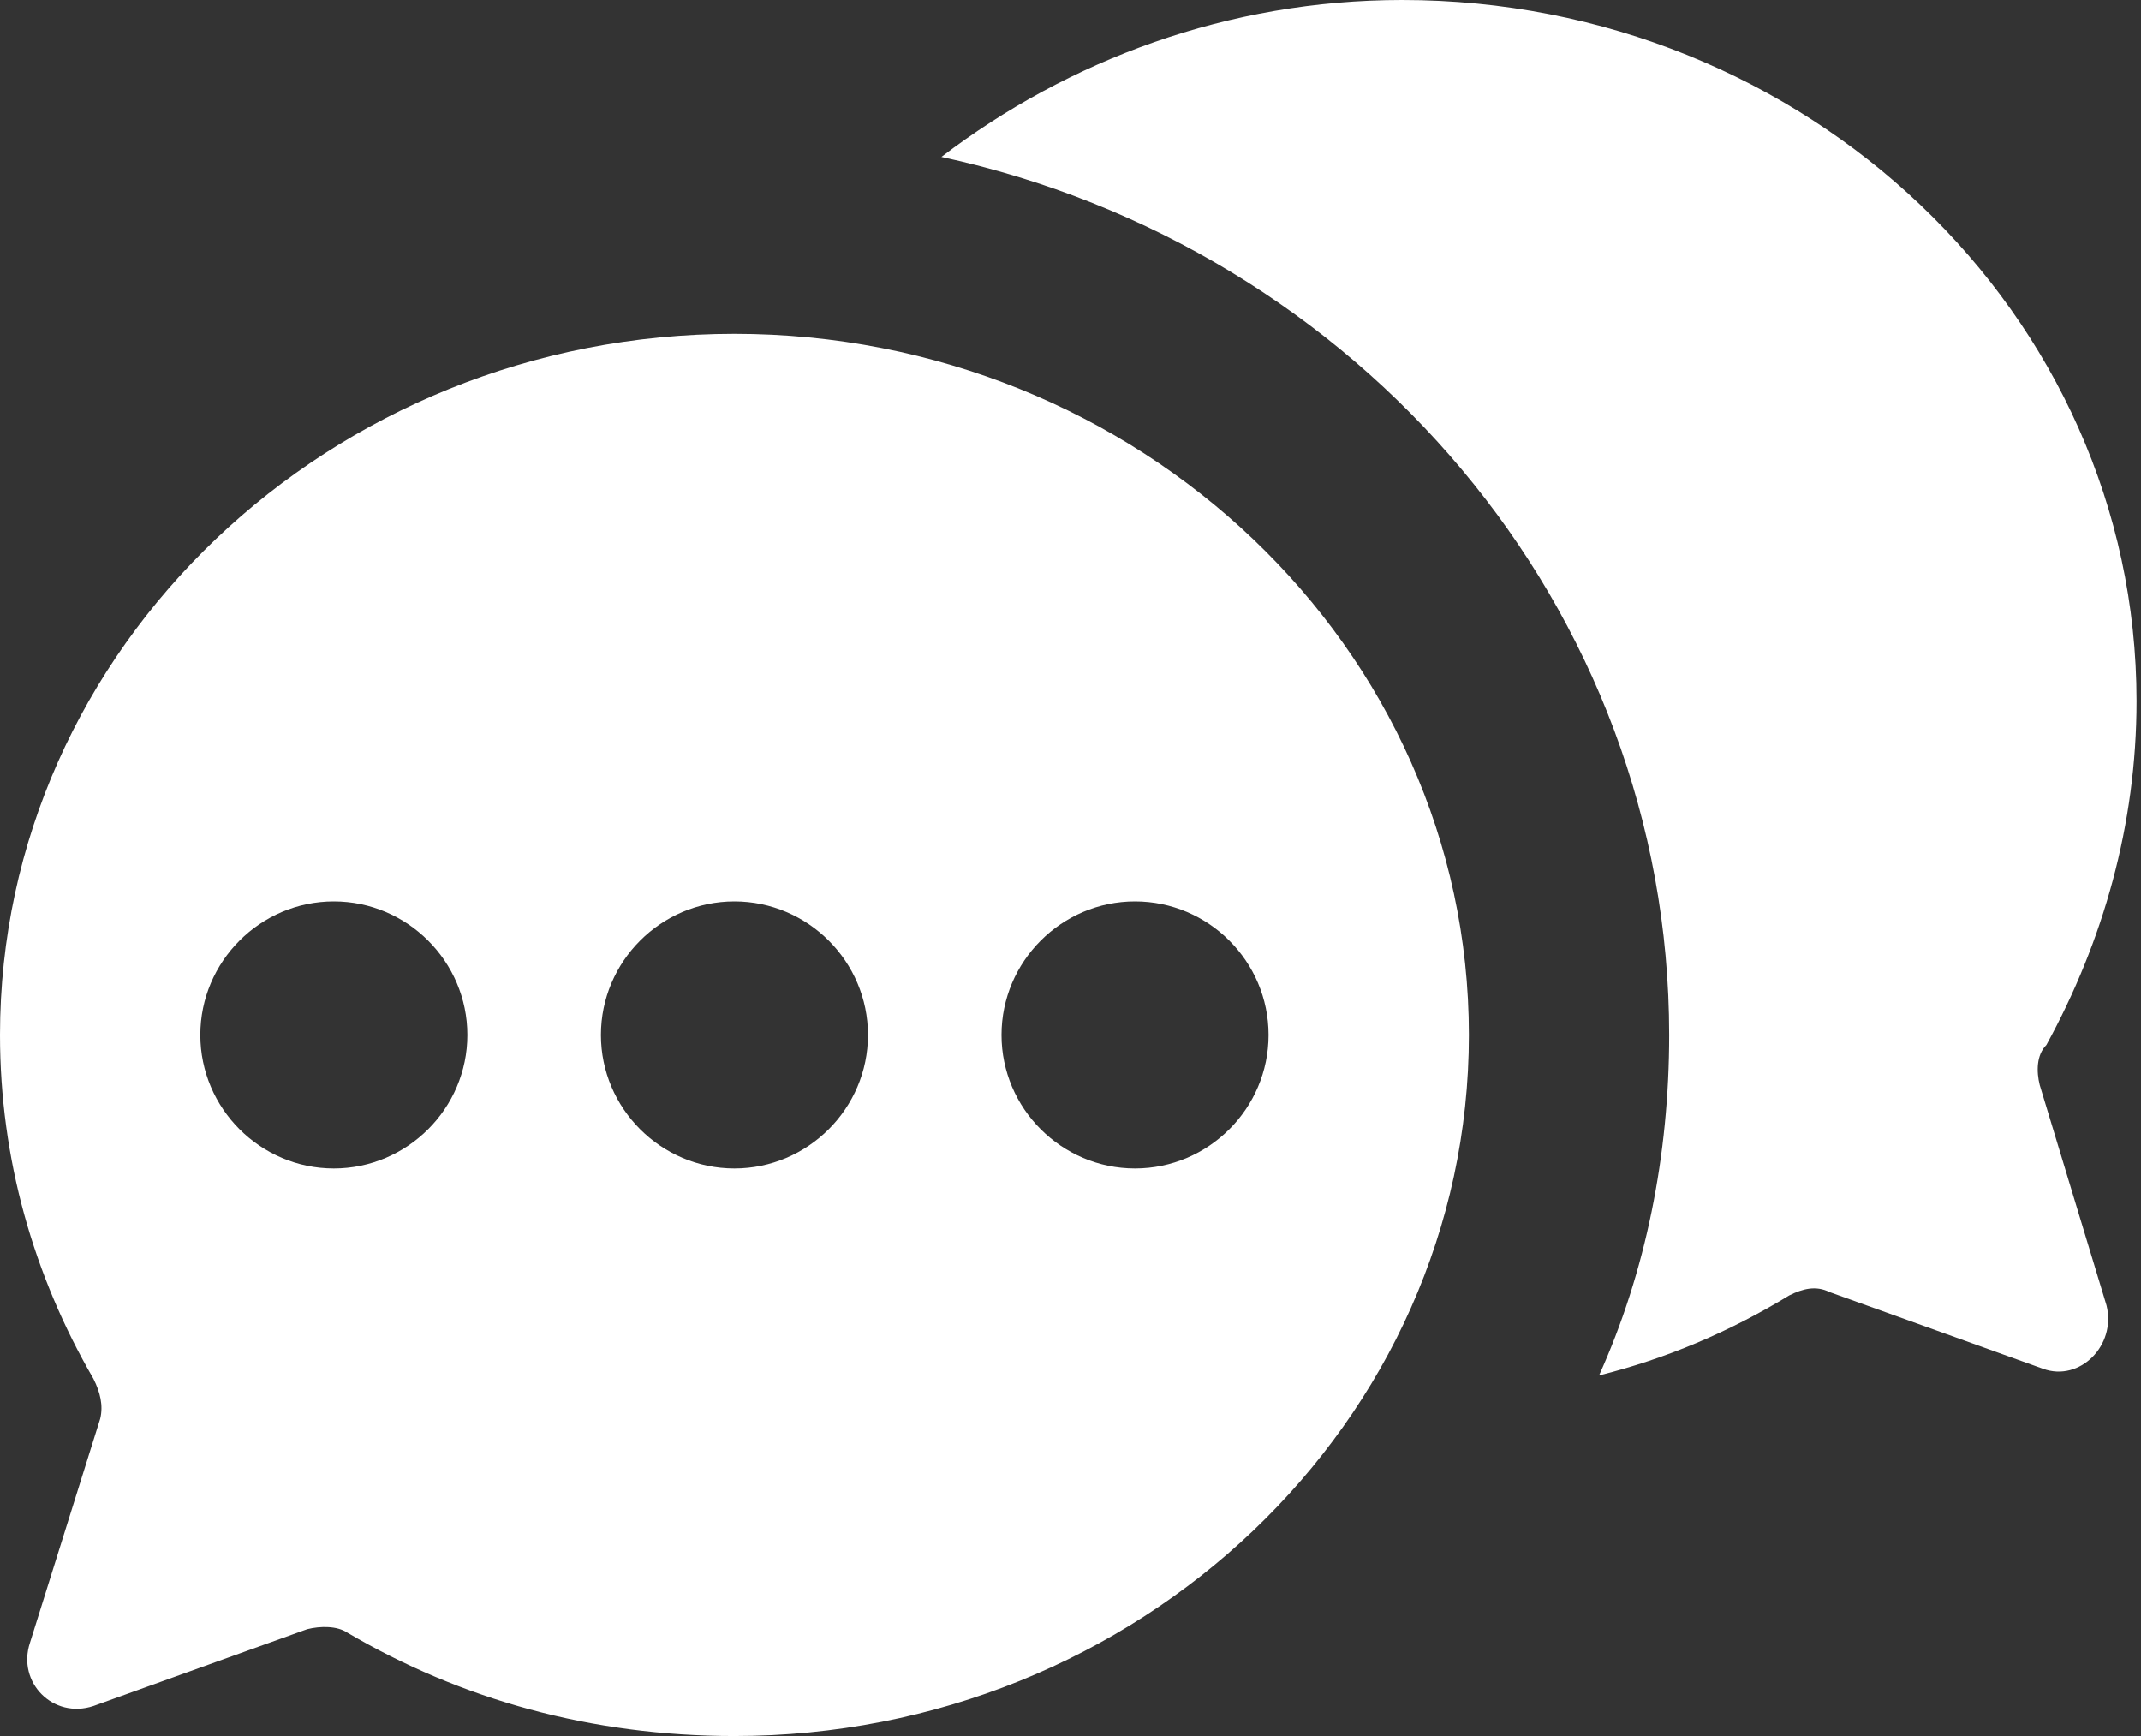 <svg width="37" height="30" viewBox="0 0 37 30" fill="none" xmlns="http://www.w3.org/2000/svg">
<rect x="0" y="0" width="37" height="30" fill="#333333" stroke="none"/>
<path d="M35.25 18.75C35.192 18.519 35.192 18.231 35.365 18.058C36.346 16.269 36.923 14.25 36.923 12.115C36.923 5.423 31.211 0 24.231 0C21.231 0 18.462 1.038 16.269 2.712C23.481 4.269 28.846 10.5 28.846 17.885C28.846 19.962 28.442 21.981 27.634 23.769C28.788 23.481 29.884 23.019 30.923 22.385C31.154 22.269 31.384 22.212 31.615 22.327L35.308 23.654C35.942 23.885 36.577 23.25 36.404 22.558L35.25 18.75Z" fill="white"/>
<path d="M12.692 5.769C5.712 5.769 0 11.192 0 17.885C0 20.019 0.577 22.038 1.615 23.827C1.731 24.058 1.788 24.288 1.731 24.519L0.519 28.385C0.288 29.077 0.923 29.712 1.615 29.481L5.308 28.154C5.538 28.096 5.827 28.096 6 28.212C7.962 29.365 10.211 30 12.692 30C19.673 30 25.385 24.577 25.385 17.885C25.385 11.192 19.673 5.769 12.692 5.769ZM5.769 20.192C4.5 20.192 3.462 19.154 3.462 17.885C3.462 16.615 4.5 15.577 5.769 15.577C7.038 15.577 8.077 16.615 8.077 17.885C8.077 19.154 7.038 20.192 5.769 20.192ZM12.692 20.192C11.423 20.192 10.385 19.154 10.385 17.885C10.385 16.615 11.423 15.577 12.692 15.577C13.961 15.577 15 16.615 15 17.885C15 19.154 13.961 20.192 12.692 20.192ZM19.615 20.192C18.346 20.192 17.308 19.154 17.308 17.885C17.308 16.615 18.346 15.577 19.615 15.577C20.885 15.577 21.923 16.615 21.923 17.885C21.923 19.154 20.885 20.192 19.615 20.192Z" fill="white"/>
</svg>
